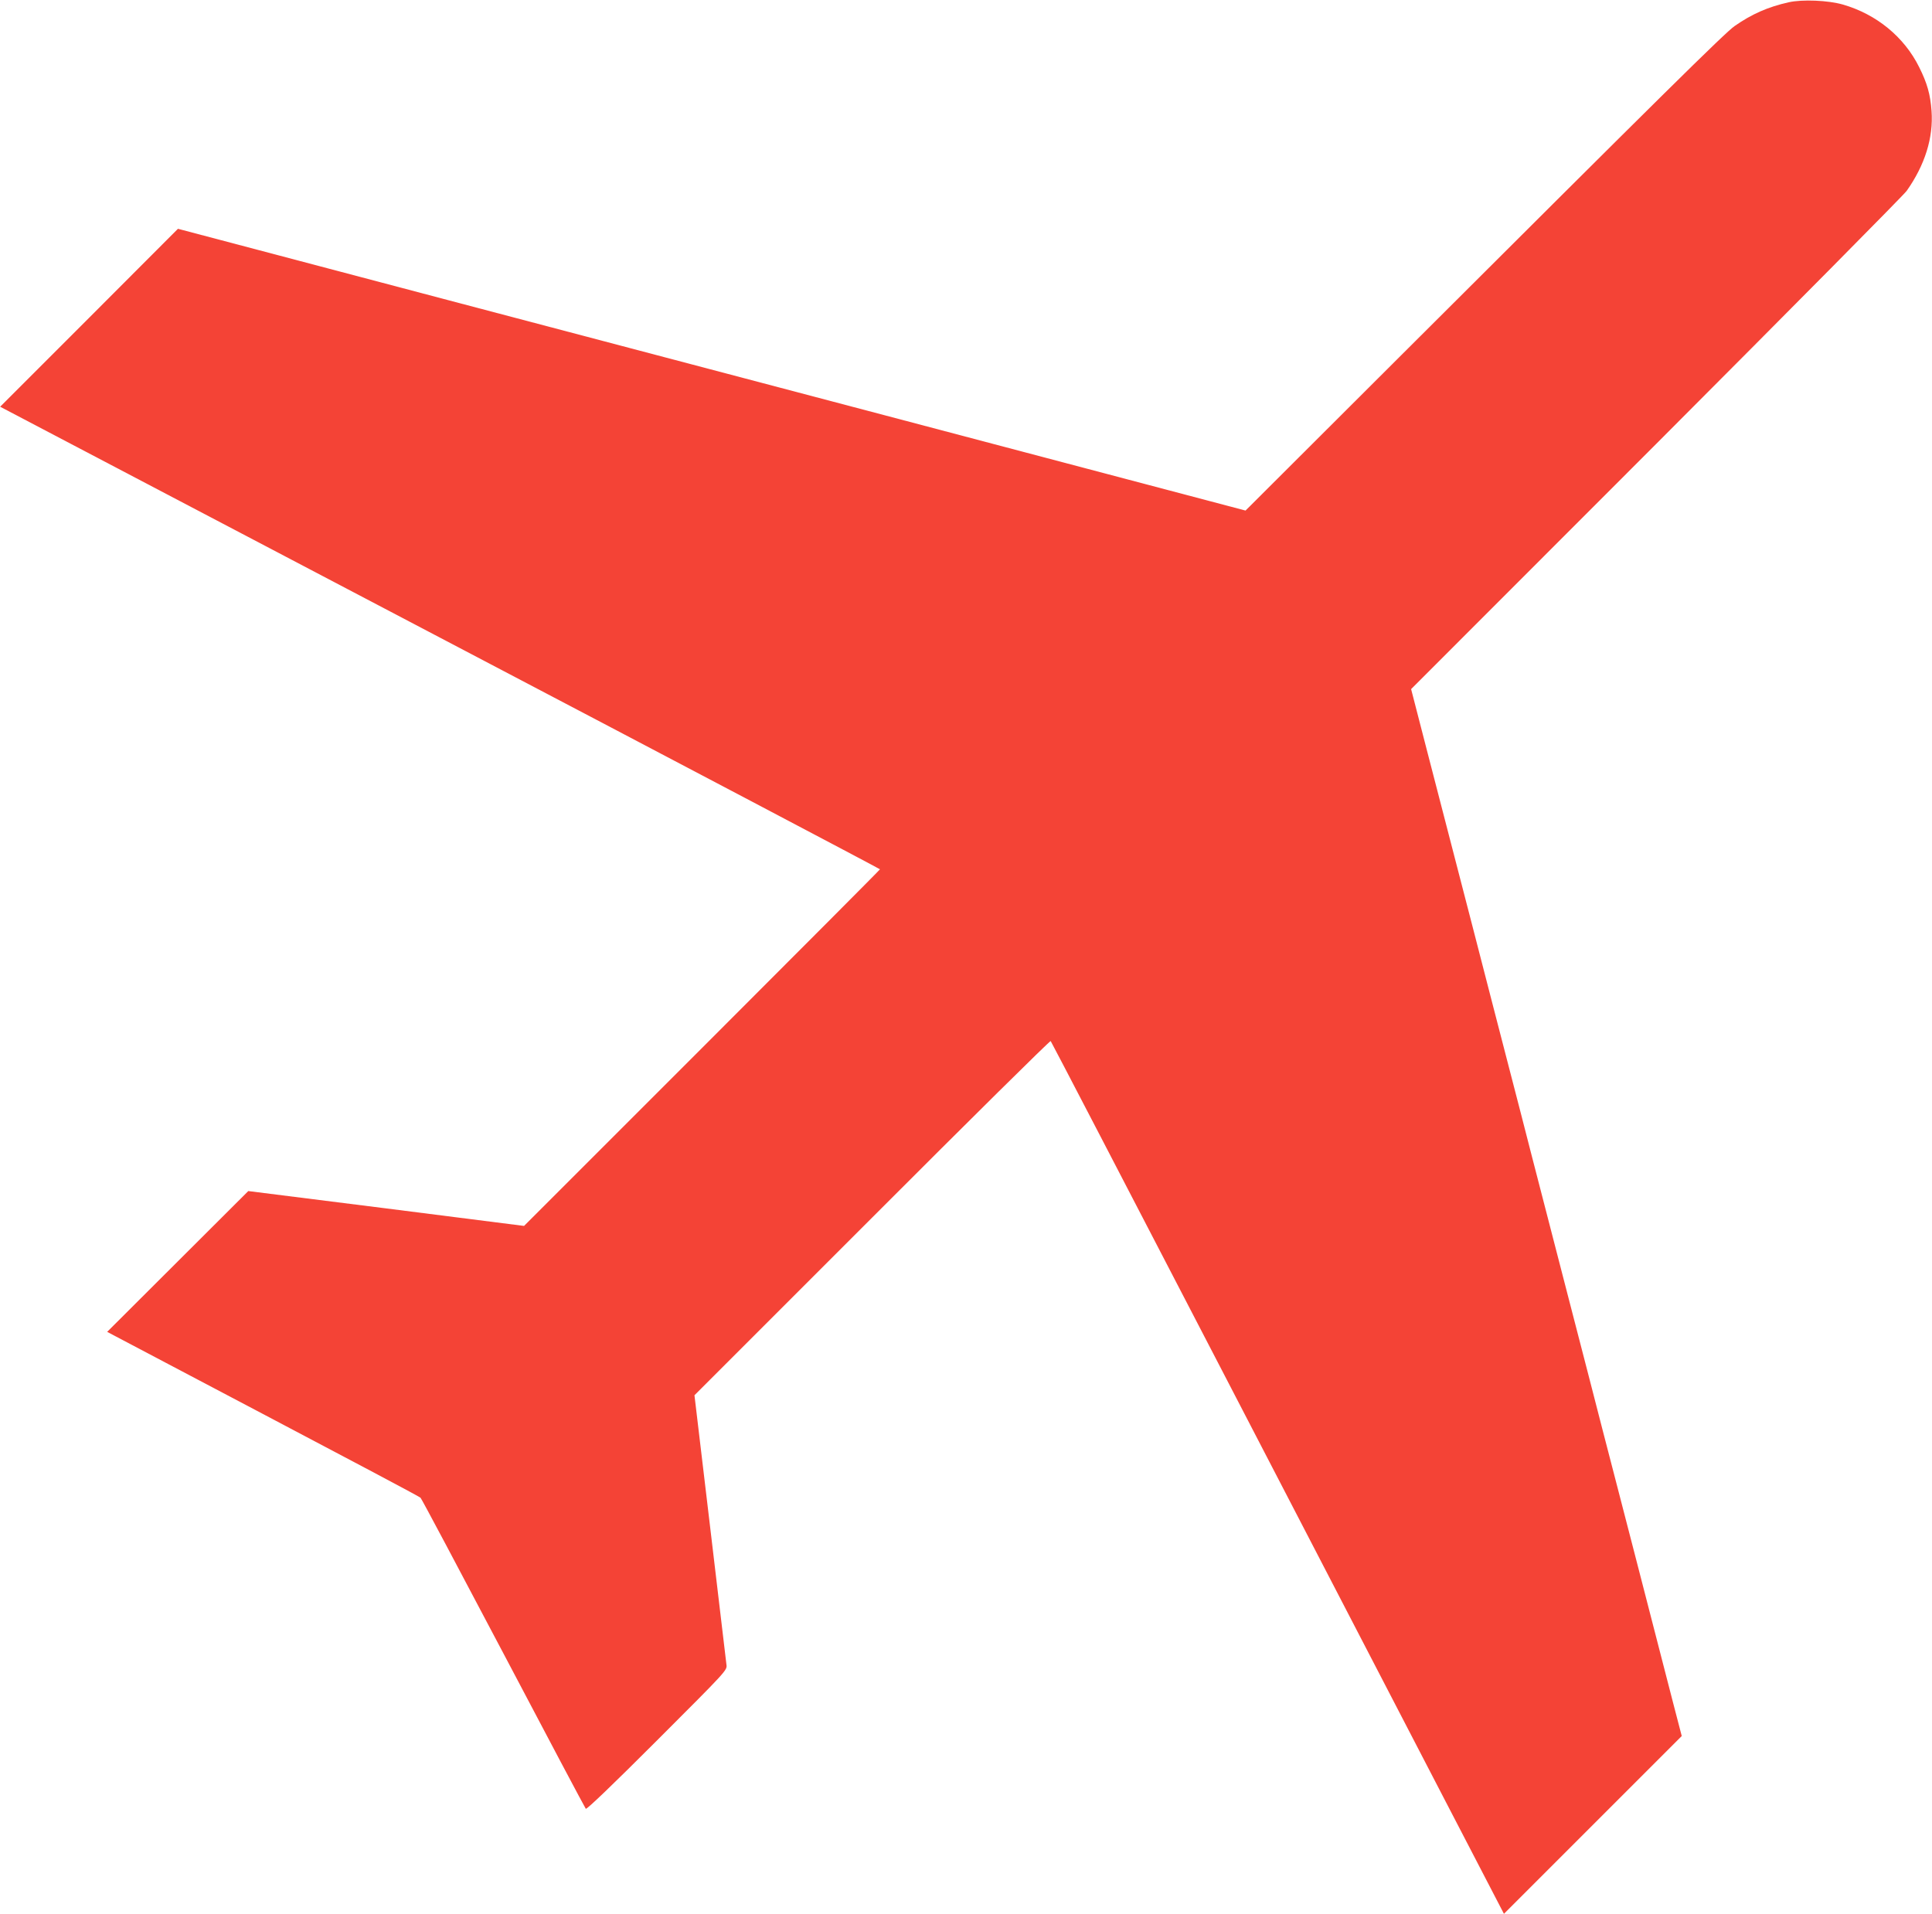 <?xml version="1.0" standalone="no"?>
<!DOCTYPE svg PUBLIC "-//W3C//DTD SVG 20010904//EN"
 "http://www.w3.org/TR/2001/REC-SVG-20010904/DTD/svg10.dtd">
<svg version="1.0" xmlns="http://www.w3.org/2000/svg"
 width="1280pt" height="1268pt" viewBox="0 0 1280 1268"
 preserveAspectRatio="xMidYMid meet">
<g transform="translate(0,1268) scale(0.1,-0.1)"
fill="#f44336" stroke="none">
<path d="M11851 12665 c-139 -31 -246 -79 -358 -157 -65 -45 -478 -454 -2224
-2196 l-1017 -1015 -2283 603 c-1256 331 -2606 687 -2999 791 -393 104 -957
253 -1253 331 l-538 142 -589 -590 -589 -589 2914 -1530 c1603 -841 2914
-1532 2915 -1535 0 -3 -531 -536 -1179 -1184 l-1179 -1179 -913 116 -914 115
-468 -467 -467 -466 1032 -544 c568 -299 1038 -548 1044 -555 7 -6 253 -470
549 -1031 295 -561 541 -1024 546 -1030 6 -6 177 158 473 454 461 461 464 464
459 500 -2 20 -51 430 -108 911 l-104 875 1177 1177 c647 648 1179 1174 1183
1170 4 -4 505 -968 1114 -2142 609 -1174 1283 -2474 1498 -2888 l391 -753 589
589 589 589 -57 219 c-31 120 -142 550 -246 954 -105 404 -205 794 -224 865
-18 72 -124 481 -235 910 -111 429 -217 840 -236 913 -19 72 -49 192 -68 265
-19 72 -107 413 -196 757 -89 344 -176 684 -195 755 -52 202 -105 404 -225
869 l-111 430 1624 1625 c893 895 1640 1649 1659 1676 121 171 178 353 165
530 -8 110 -29 184 -82 290 -99 200 -283 351 -506 415 -97 28 -269 35 -358 15z"/>
</g>
</svg>
